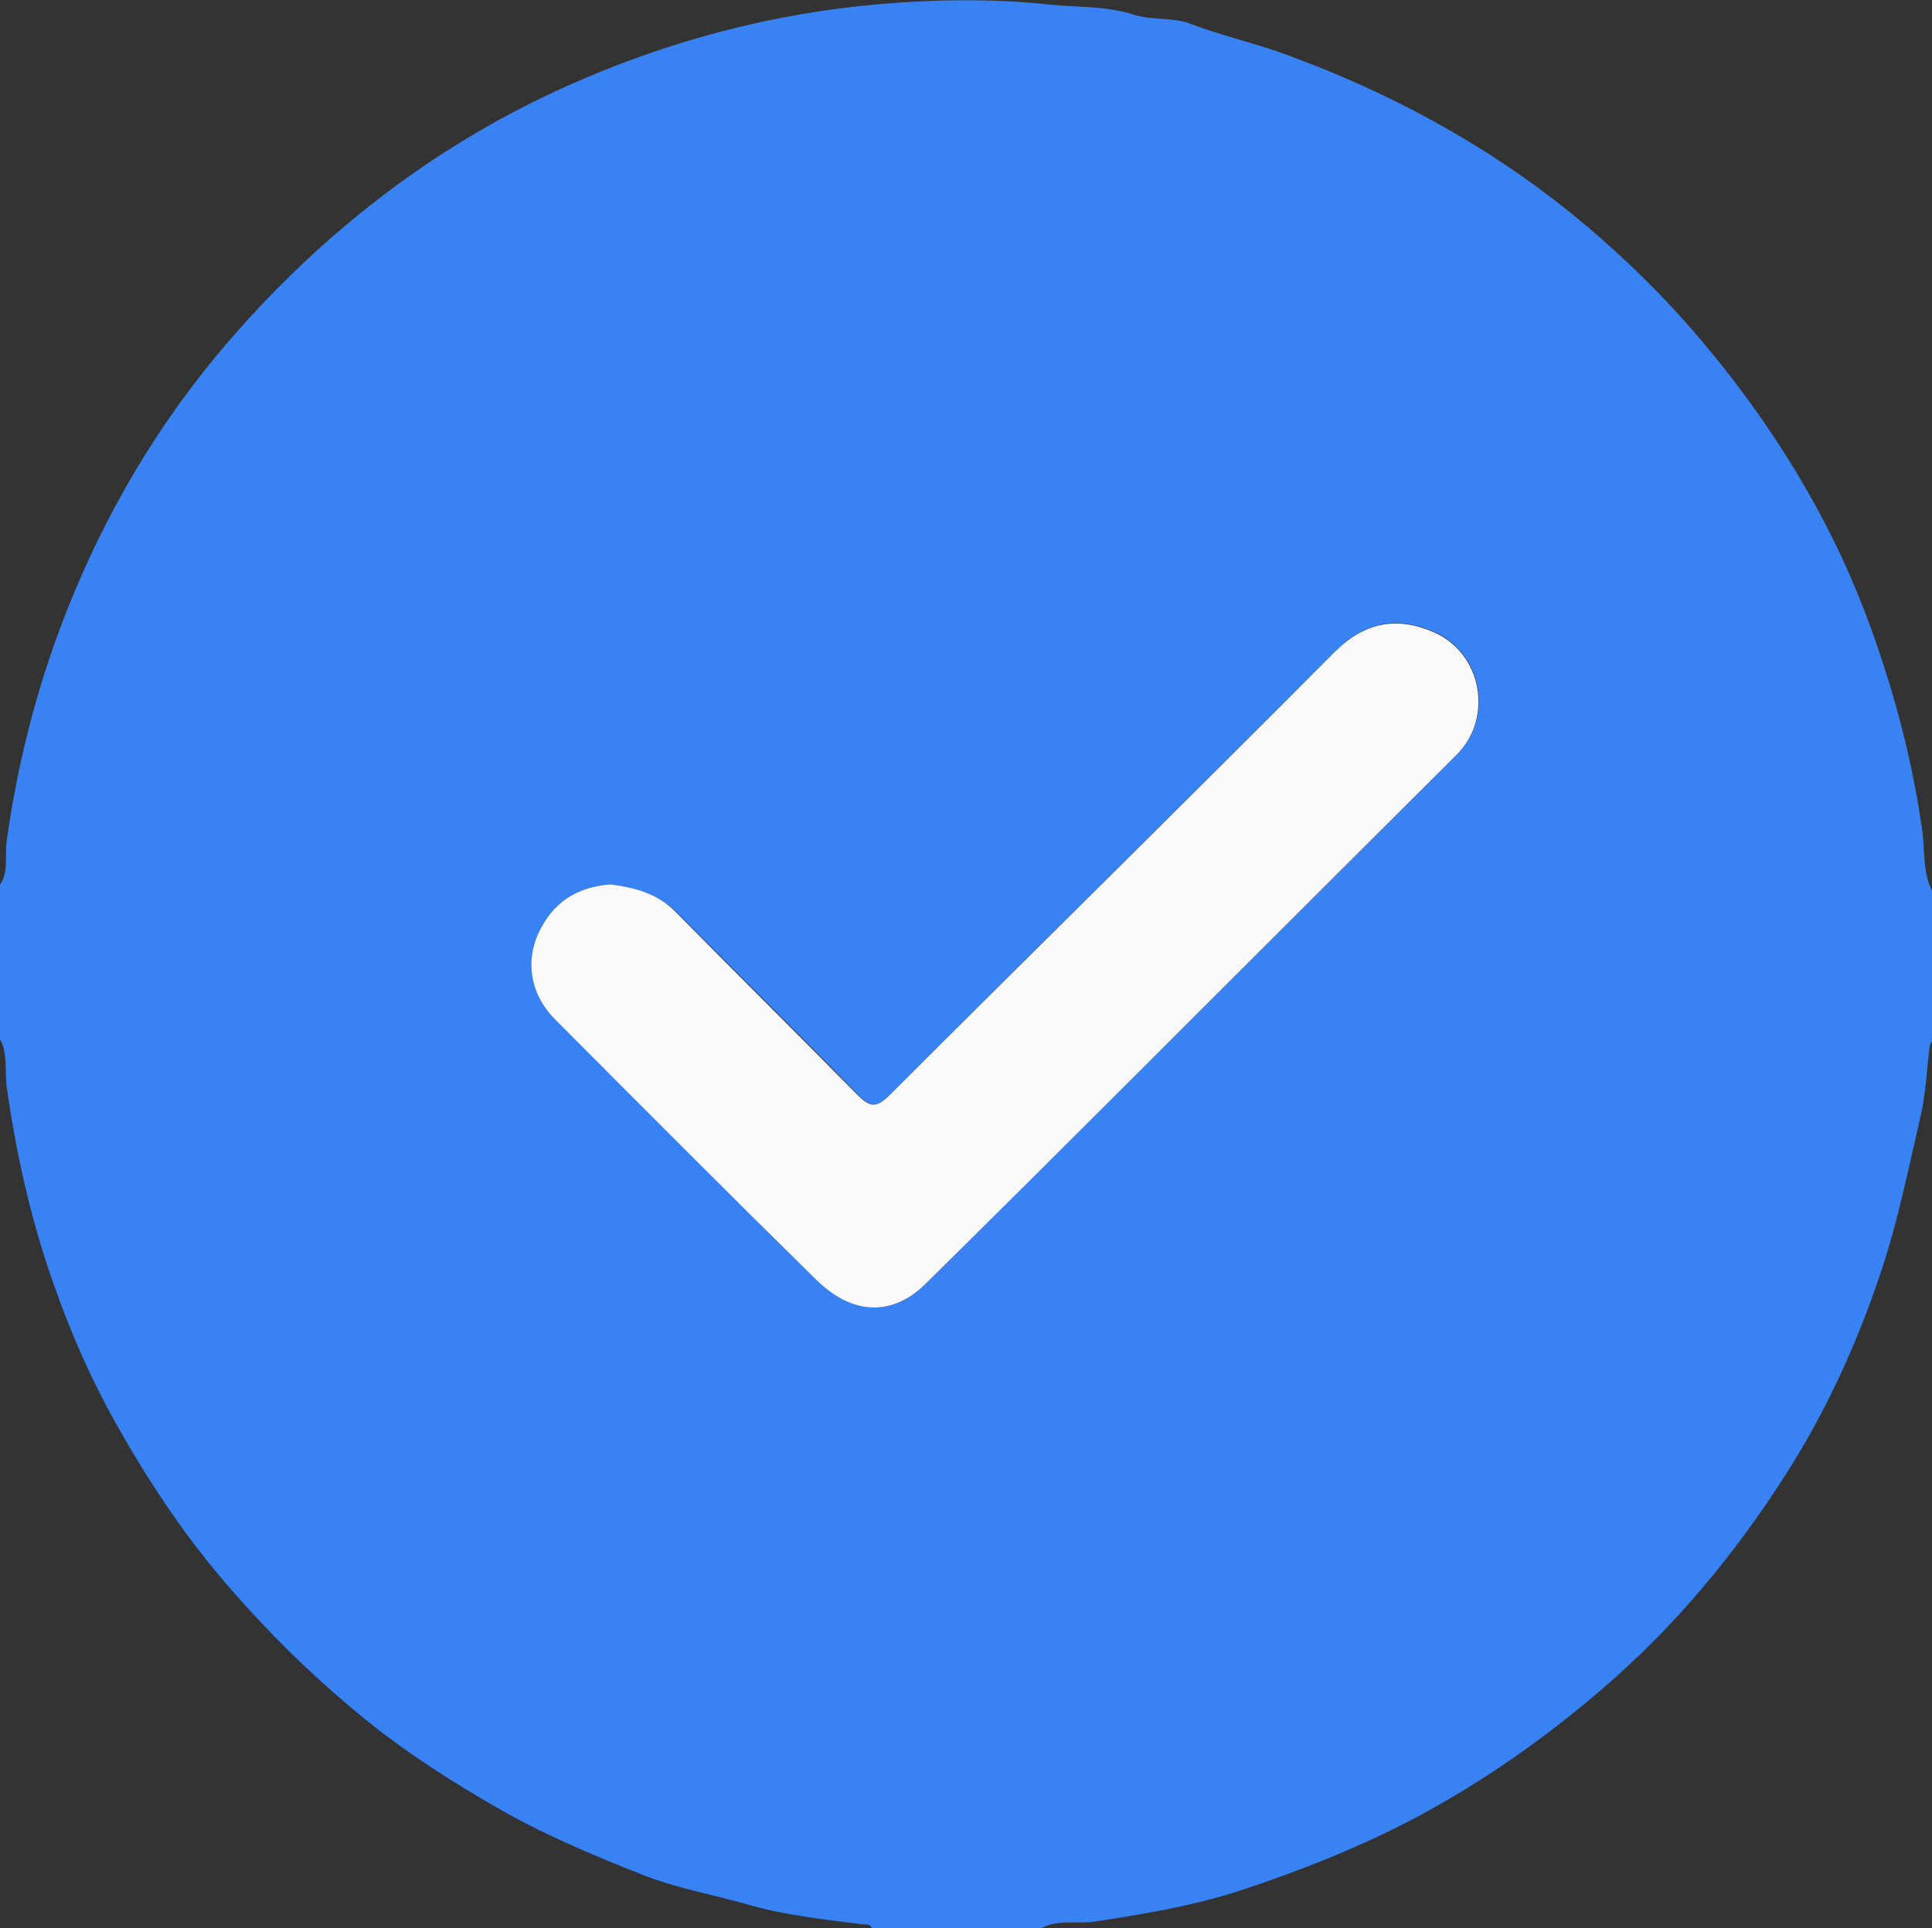 <?xml version="1.0" encoding="UTF-8"?> <svg xmlns="http://www.w3.org/2000/svg" xmlns:xlink="http://www.w3.org/1999/xlink" version="1.1" id="_Слой_1" x="0px" y="0px" viewBox="0 0 511.8 510.8" style="enable-background:new 0 0 511.8 510.8;" xml:space="preserve"><rect x="0" y="0" width="511.8" height="510.8" fill="#333333" stroke="none"/> <style type="text/css"> .st0{fill:#3982F4;} .st1{fill:#FAFAFA;} </style> <path class="st0" d="M275.9,510.8h-45c-0.4-1.3-1.6-0.9-2.5-1c-9.9-1.3-19.8-2.3-29.4-5c-9.7-2.8-19.7-4.5-29-8.2 c-13.4-5.3-26.7-10.9-39.2-18.2c-11.2-6.5-22.2-13.5-32.3-21.5c-14.4-11.5-27.5-24.3-39.5-38.4c-10.9-12.8-20.1-26.8-28.3-41.4 c-6.4-11.4-11.7-23.4-16.1-35.8c-6.2-17.2-10.2-35-12.8-53.1c-0.6-4.3,0.4-8.9-1.8-12.9v-40.9c2.4-3.6,1.2-7.9,1.8-11.9 c3.2-22.6,9-44.3,17.8-65.4c10.9-26.1,25.6-49.7,44.4-70.6c24.4-27.2,53-48.9,86.6-63.9c26.3-11.7,53.6-19,82.3-21.5 c15-1.3,30.1-1.5,45.1,0.1c7.4,0.8,15.1,0.3,22.4,2.7c4.8,1.5,10.5,0.7,14.7,2.3c8.5,3.3,17.4,5.2,26,8.4c27.2,10,52.4,23.6,75,41.8 c11.8,9.6,22.8,20.1,32.8,31.7c13.2,15.3,24.6,31.7,34,49.5c6.6,12.5,11.9,25.5,16.2,39c4.6,14.2,8,28.6,10.1,43.3 c0.8,5.6,0,11.4,2.9,16.7v38.9c-0.3,0.5-0.8,1-0.9,1.6c-0.8,6.1-1,12.5-2.4,18.5c-3.2,13.7-5.9,27.5-10.4,41 c-6.3,19-14.5,37-25.2,53.8c-13.5,21.2-29.4,40.4-48.6,56.9c-15.3,13.2-31.6,24.6-49.3,34.1c-14.9,7.9-30.6,14.1-46.6,19.4 c-12.9,4.2-26.2,6.4-39.6,8.4C284.5,509.6,280,508.6,275.9,510.8L275.9,510.8z M161.7,234.3c-9,0.7-15.3,4.9-18.9,12.7 c-3.6,7.7-2.1,16.4,4.1,22.7c23.1,23.2,46.2,46.5,69.6,69.4c10.1,9.9,20.5,9.1,28.6,1.1c32.7-32.2,65-64.7,97.5-97.1 c14.5-14.4,29-28.9,43.5-43.4c9.5-9.5,6.8-26.8-6.4-32.4c-9.6-4.1-18.2-2.6-26,5.3c-39.2,39.3-78.9,78.3-118.1,117.6 c-3.4,3.4-5.2,3-8.3-0.2c-15.9-16.3-32.1-32.3-48.2-48.5C174.1,236.7,167.9,235.1,161.7,234.3L161.7,234.3z"></path> <path class="st1" d="M161.7,234.3c6.2,0.8,12.4,2.3,17.3,7.3c16,16.2,32.2,32.3,48.2,48.5c3.1,3.1,4.8,3.6,8.3,0.2 c39.3-39.3,78.9-78.2,118.1-117.6c7.9-7.9,16.4-9.4,26-5.3c13.2,5.6,15.9,22.9,6.4,32.4c-14.5,14.5-29,28.9-43.5,43.4 c-32.5,32.4-64.8,64.9-97.5,97.1c-8.1,7.9-18.5,8.7-28.6-1.1c-23.4-23-46.5-46.2-69.6-69.4c-6.2-6.3-7.7-15-4.1-22.7 C146.4,239.2,152.6,235,161.7,234.3L161.7,234.3z"></path> </svg> 